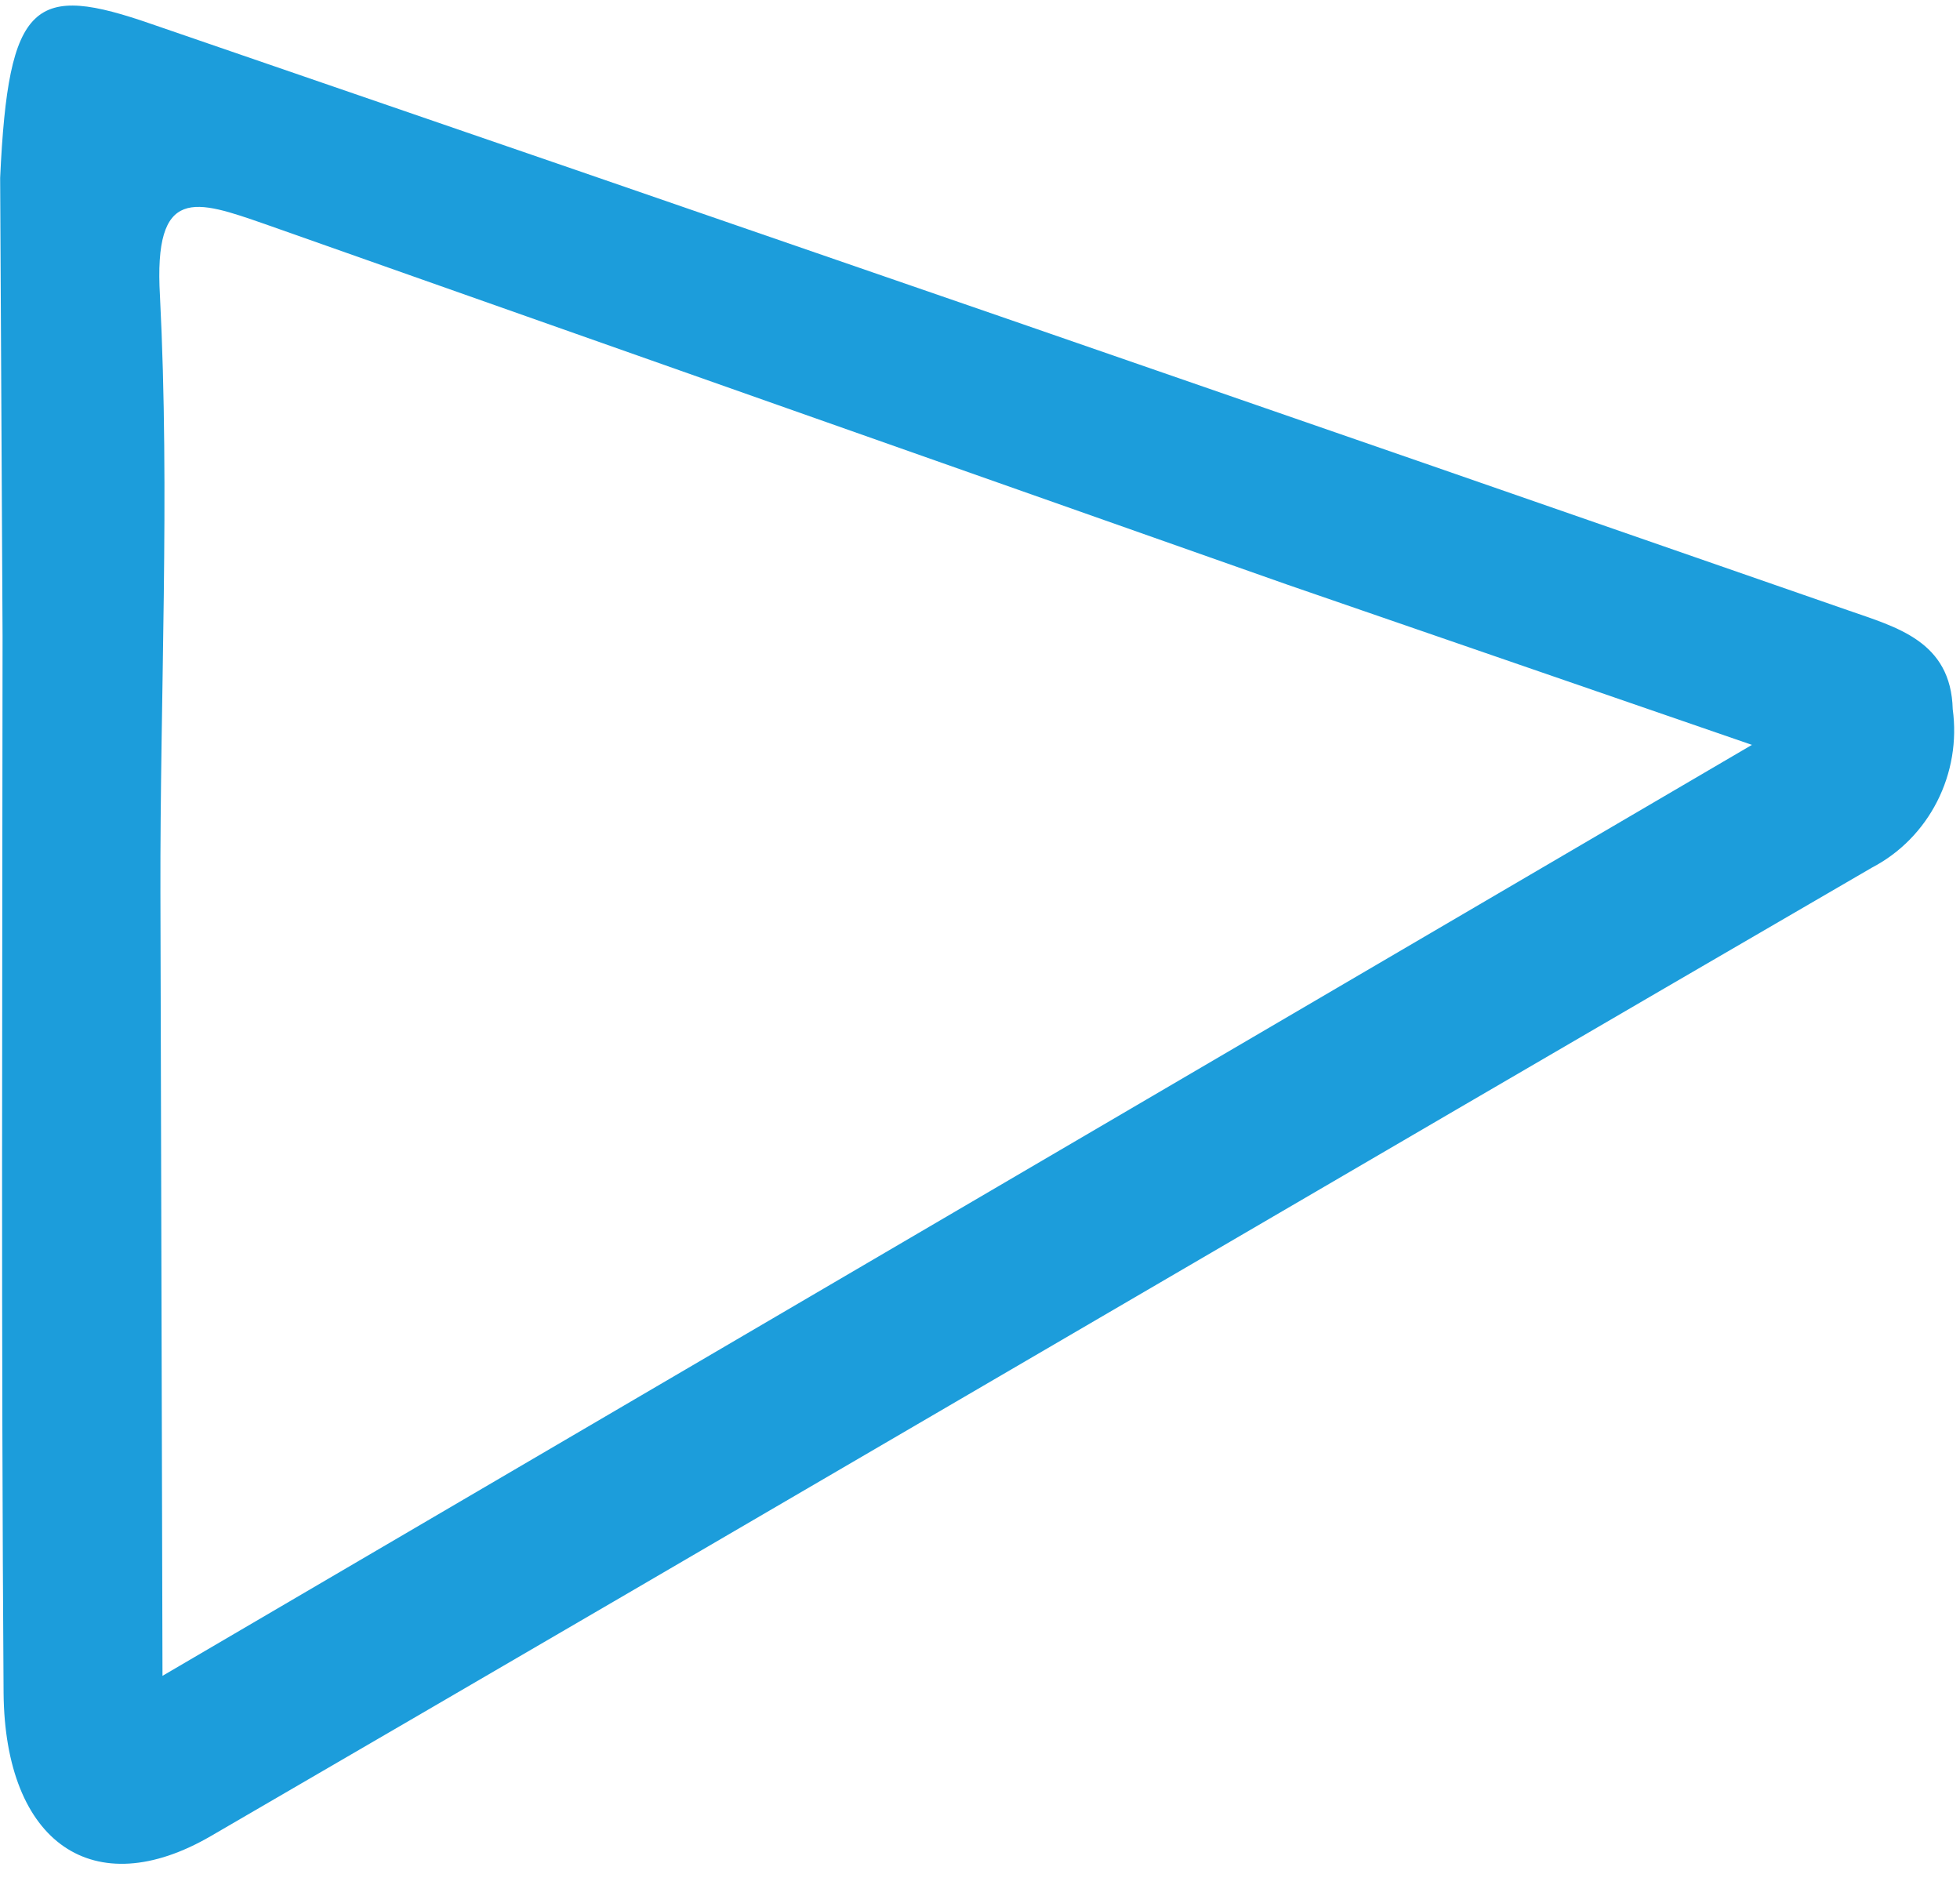 <?xml version="1.0" encoding="UTF-8"?> <svg xmlns="http://www.w3.org/2000/svg" width="52" height="50" viewBox="0 0 52 50" fill="none"> <path d="M0.004 4.72C0.221 -0.01 0.91 -0.446 4.036 0.643C19.036 5.793 34.034 10.975 49.028 16.189C50.31 16.637 51.762 17.005 51.807 18.814C51.922 19.653 51.777 20.509 51.393 21.262C51.009 22.015 50.406 22.628 49.666 23.014C34.98 31.546 20.285 40.171 5.598 48.703C2.489 50.513 0.13 48.899 0.095 44.907C0.031 35.569 0.062 26.215 0.068 16.884L0.004 4.72ZM4.311 44.455L46.48 19.759L34.174 15.516C25.181 12.347 16.135 9.157 7.038 5.947C5.193 5.306 4.07 4.896 4.244 7.856C4.512 13.129 4.243 18.424 4.256 23.696L4.311 44.455Z" fill="#1C9DDB"></path> </svg> 